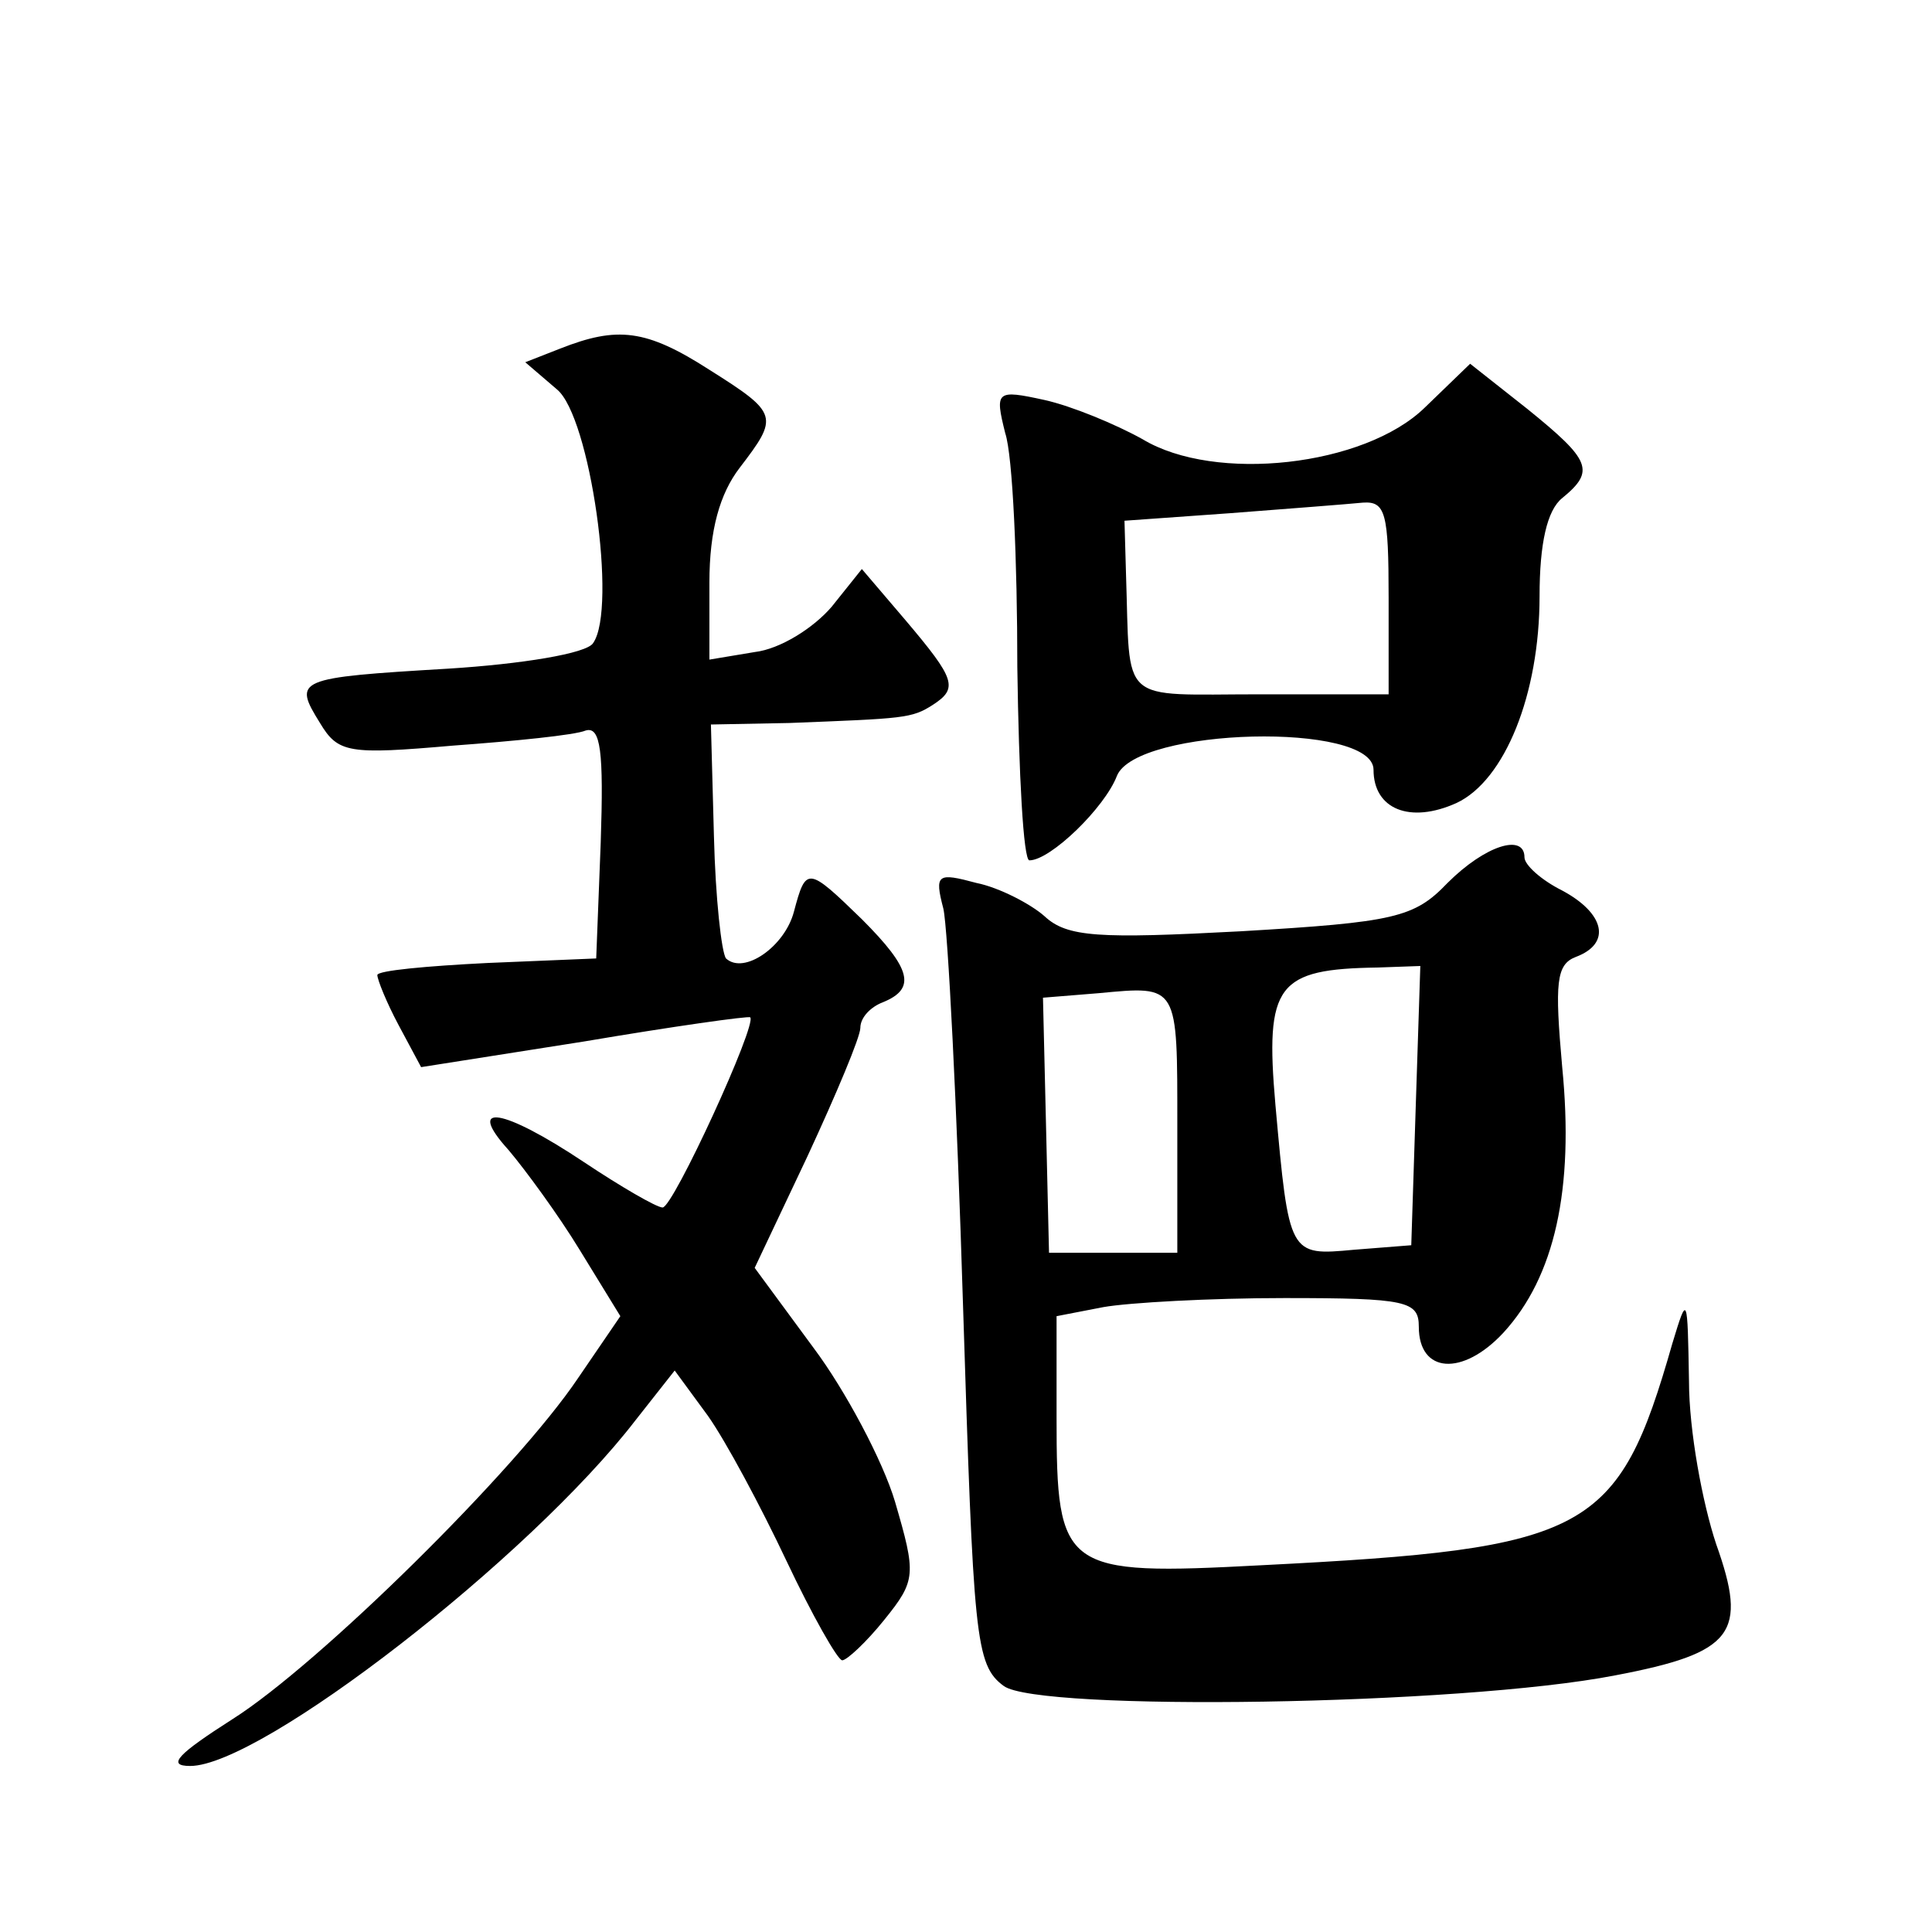 <?xml version="1.0" standalone="no"?>
<!DOCTYPE svg PUBLIC "-//W3C//DTD SVG 20010904//EN"
 "http://www.w3.org/TR/2001/REC-SVG-20010904/DTD/svg10.dtd">
<svg version="1.0" xmlns="http://www.w3.org/2000/svg"
 width="128pt" height="128pt" viewBox="0 0 128 128"
 preserveAspectRatio="xMidYMid meet">
<g transform="translate(0,128) scale(0.1,-0.1)"
fill="#0" stroke="none">
<path d="M371 1049 l-23 -9 21 -18 c22 -18 40 -145 24 -168 -4 -7 -48 -14 -96 -17
-101 -6 -103 -7 -85 -36 12 -20 19 -21 88 -15 41 3 81 7 88 10 10 3 12 -14 10 -74
l-3 -77 -72 -3 c-40 -2 -73 -5 -73 -8 0 -3 6 -18 14 -33 l15 -28 108 17 c59 10
109 17 110 16 5 -4 -51 -126 -58 -126 -4 0 -28 14 -52 30 -54 36 -79 40 -50 8 11
-13 33 -43 47 -66 l27 -44 -28 -41 c-41 -61 -172 -190 -229 -226 -36 -23 -44 -31
-28 -31 47 0 225 138 295 229 l26 33 22 -30 c12 -17 35 -60 52 -96 17 -36 34 -66
37 -66 3 0 16 12 28 27 21 26 21 30 7 78 -8 27 -33 74 -54 102 l-39 53 35 74 c19
41 35 79 35 85 0 7 7 14 15 17 22 9 19 22 -14 55 -36 35 -37 35 -45 5 -6 -23 -33
-42 -45 -31 -3 4 -7 40 -8 81 l-2 74 52 1 c76 3 81 3 95 12 17 11 15 17 -18 56
l-29 34 -20 -25 c-12 -14 -34 -28 -51 -30 l-30 -5 0 51 c0 35 7 59 20 76 26 34
26 36 -20 65 -42 27 -61 29 -99 14z M944 1010 c-40 -39 -139 -50 -187 -21 -18 10
-47 22 -65 26 -32 7 -33 6 -26 -22 5 -15 8 -85 8 -155 1 -71 4 -128 8 -128 14 0
50 35 58 56 13 32 170 36 170 4 0 -26 24 -36 55 -22 32 15 55 72 55 137 0 35 5
57 15 65 22 18 19 25 -23 59 l-38 30 -30 -29z m-24 -126 l0 -64 -85 0 c-95 0 -86
-8 -89 80 l-1 35 70 5 c39 3 78 6 88 7 15 1 17 -7 17 -63z M959 695 c-22 -23 -35
-26 -137 -32 -94 -5 -115 -4 -130 10 -9 8 -30 19 -45 22 -26 7 -28 6 -22 -17 3
-13 9 -131 13 -262 7 -221 8 -239 27 -253 23 -17 302 -13 405 7 79 15 88 28 67
87 -9 27 -18 75 -18 108 -1 57 -1 58 -11 25 -36 -126 -55 -136 -272 -147 -132 -7
-136 -4 -136 98 l0 67 31 6 c17 3 71 6 120 6 81 0 89 -2 89 -19 0 -31 29 -33 56
-4 34 37 47 95 39 176 -5 56 -4 68 9 73 24 9 19 29 -9 44 -14 7 -25 17 -25 22 0
16 -26 8 -51 -17z m-21 -147 l-3 -93 -38 -3 c-43 -4 -43 -4 -52 96 -7 80 1 90 68
91 l28 1 -3 -92z m-158 -14 l0 -84 -42 0 -43 0 -2 85 -2 84 37 3 c53 5 52 6 52
-88z"/>
</g>
</svg>
